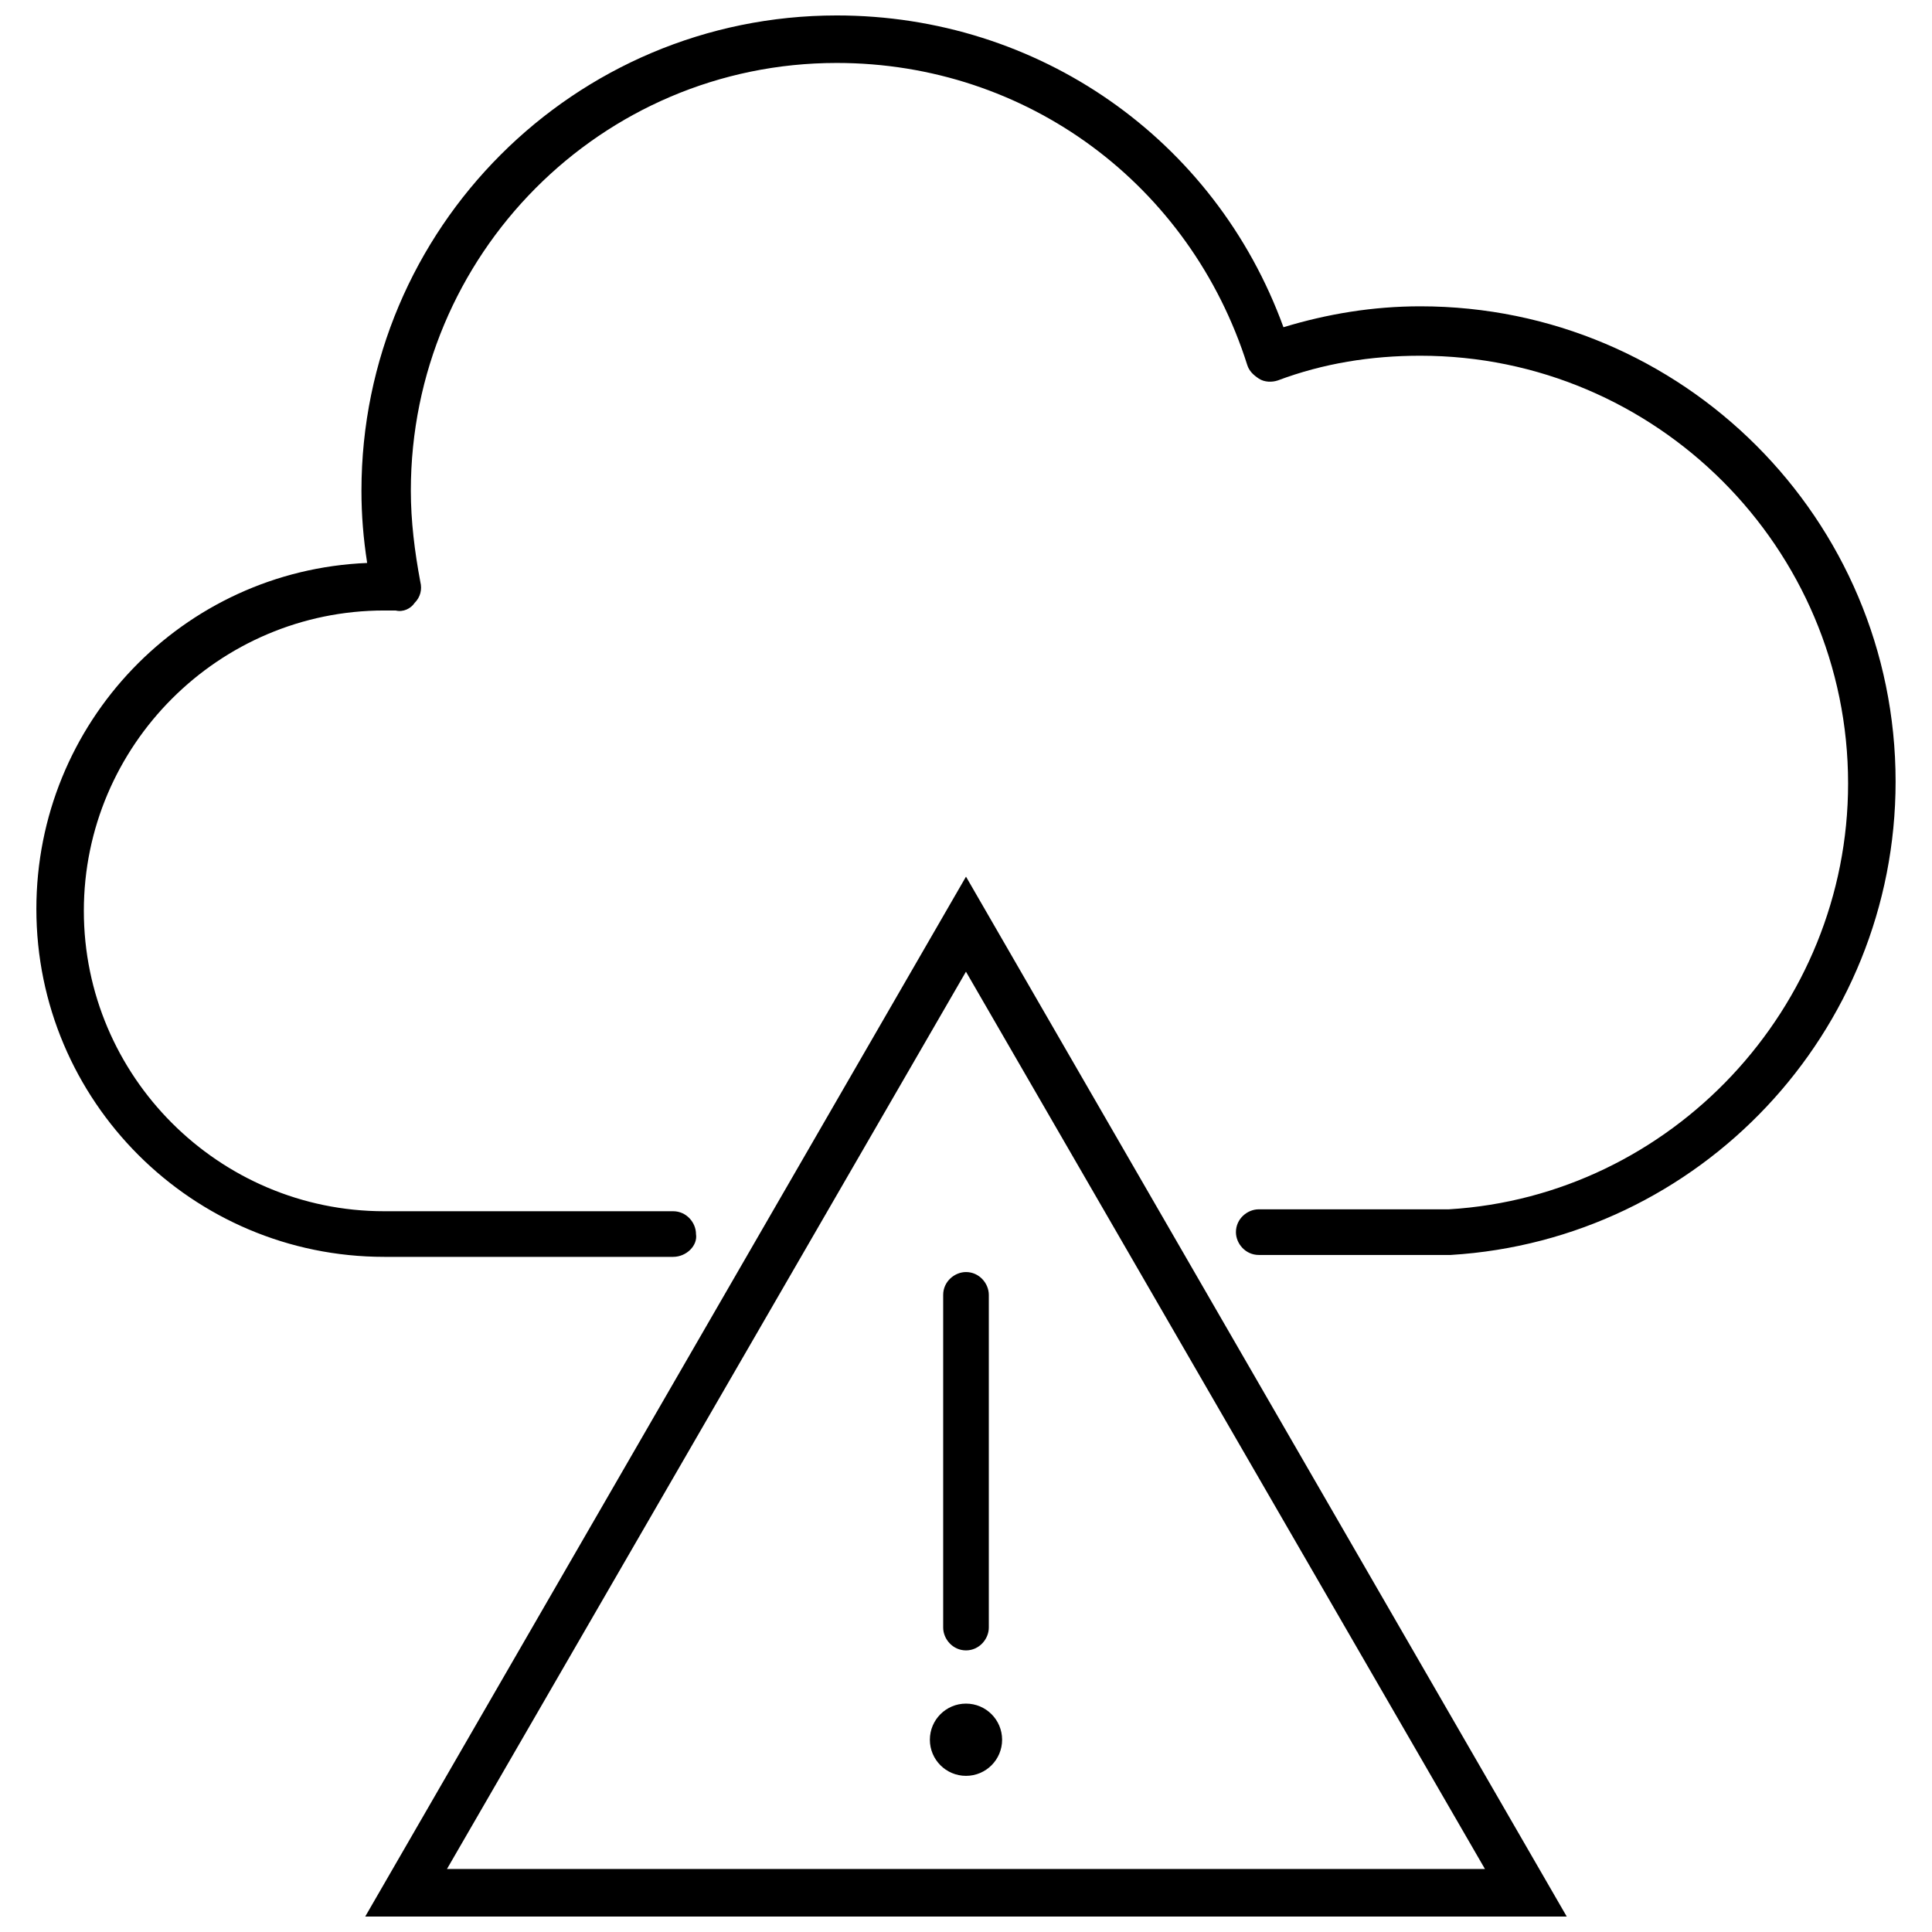 <?xml version="1.0" encoding="UTF-8"?>
<!-- Uploaded to: ICON Repo, www.svgrepo.com, Generator: ICON Repo Mixer Tools -->
<svg width="800px" height="800px" version="1.1" viewBox="144 144 512 512" xmlns="http://www.w3.org/2000/svg">
 <defs>
  <clipPath id="b">
   <path d="m153 148.09h494v329.91h-494z"/>
  </clipPath>
  <clipPath id="a">
   <path d="m240 376h320v275.9h-320z"/>
  </clipPath>
 </defs>
 <g clip-path="url(#b)">
  <path d="m322.41 477.08h-76.578c-50.883 0-92.195-41.312-92.195-92.199 0-49.375 38.793-89.68 87.664-91.691-1.008-6.551-1.512-12.594-1.512-19.145 0-69.527 56.426-125.95 125.95-125.95 53.402 0 100.26 32.746 118.39 82.625 11.586-3.527 23.68-5.543 36.273-5.543 69.527 0 125.95 56.426 125.95 125.95 0 66.504-51.891 121.42-117.89 125.45h-50.883c-3.527 0-6.047-3.023-6.047-6.047 0-3.527 3.023-6.047 6.047-6.047h50.383c58.945-3.527 105.8-53.402 105.8-112.85 0-62.473-50.883-113.36-113.36-113.36-13.098 0-25.695 2.016-37.785 6.551-1.512 0.504-3.527 0.504-5.039-0.504-1.512-1.008-2.519-2.016-3.023-3.527-15.121-47.863-58.449-80.109-108.83-80.109-62.473 0-112.85 50.887-112.85 113.36 0 8.062 1.008 16.121 2.519 24.184 0.504 2.016 0 4.031-1.512 5.543-1.008 1.512-3.023 2.519-5.039 2.016h-1.512-1.512c-43.832 0-79.602 35.77-79.602 79.602s35.77 79.602 79.602 79.602h76.578c3.527 0 6.047 3.023 6.047 6.047 0.504 3.019-2.519 6.043-6.047 6.043z"/>
 </g>
 <g clip-path="url(#a)">
  <path d="m559.2 651.9h-318.41l159.21-275.58zm-296.75-12.594h275.08l-137.54-237.8z"/>
 </g>
 <path d="m400 581.37c-3.527 0-6.047-3.023-6.047-6.047v-88.168c0-3.527 3.023-6.047 6.047-6.047 3.527 0 6.047 3.023 6.047 6.047v88.168c-0.004 3.023-2.523 6.047-6.047 6.047z"/>
 <path d="m409.57 605.05c0 5.285-4.285 9.57-9.57 9.57-5.289 0-9.574-4.285-9.574-9.57 0-5.289 4.285-9.574 9.574-9.574 5.285 0 9.57 4.285 9.57 9.574"/>
</svg>